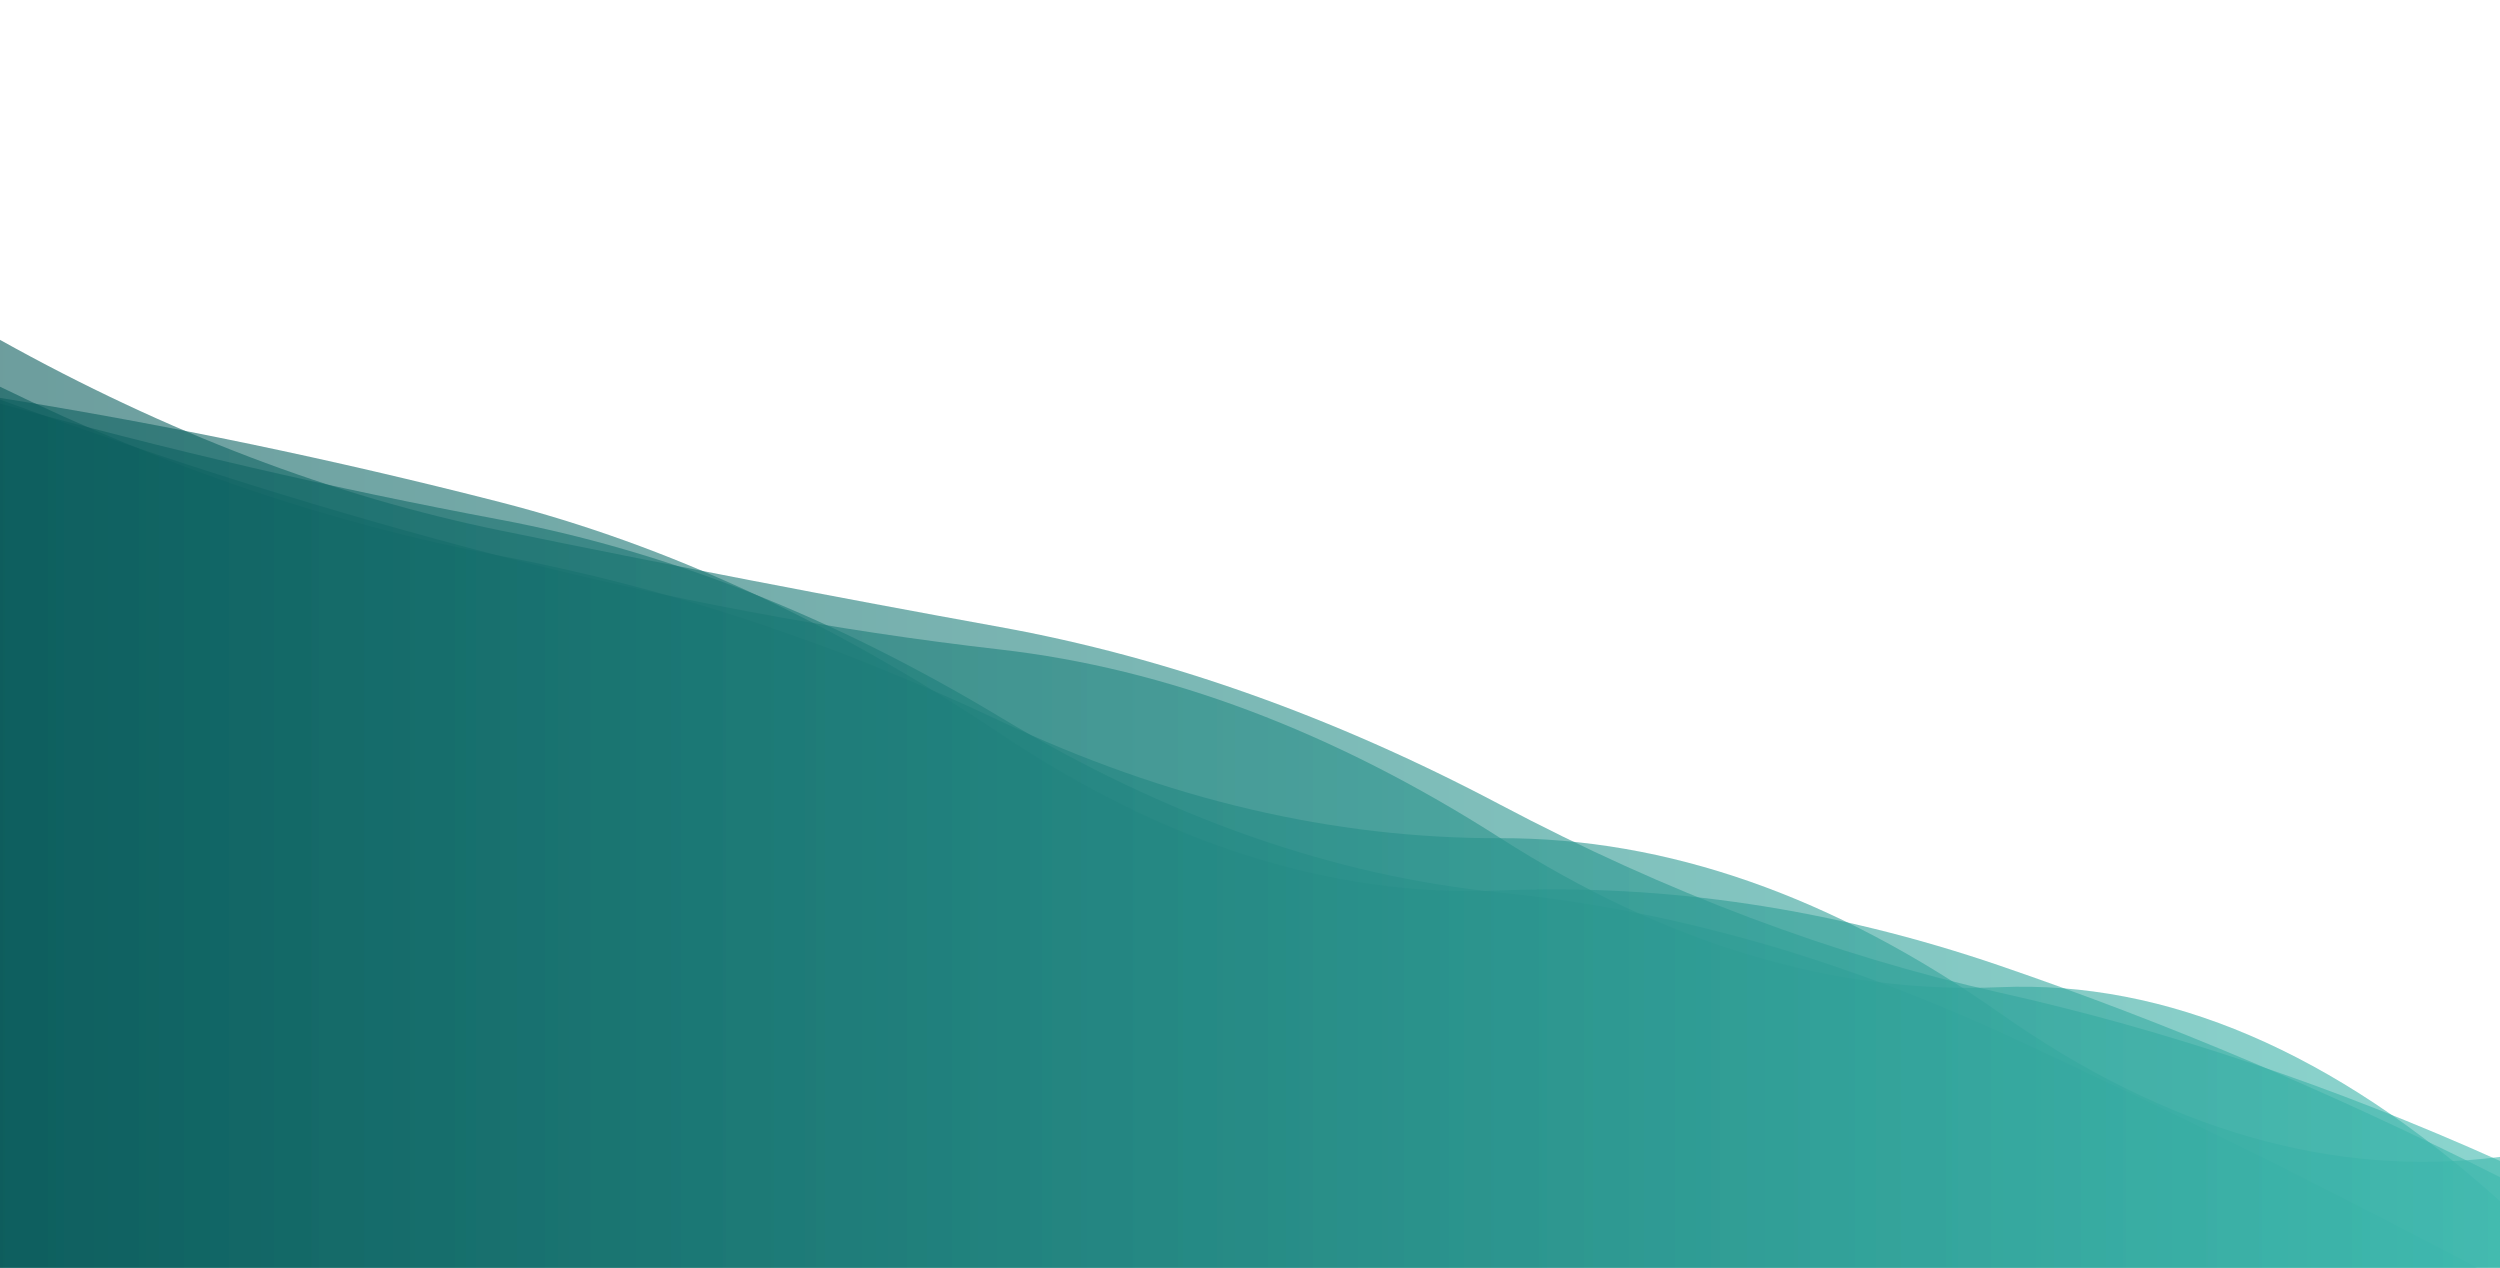 <svg xmlns="http://www.w3.org/2000/svg" viewBox="0 0 1280 649" preserveAspectRatio="xMidYMid" width="1280" height="649" xmlns:xlink="http://www.w3.org/1999/xlink" style="shape-rendering:auto;display:block;background-position-x:0%;background-position-y:0%;background-size:auto;background-origin:padding-box;background-clip:border-box;background:scroll rgba(0, 0, 0, 0) none  repeat;width:1280px;height:649px;;animation:none"><g style="transform:matrix(1, 0, 0, -1, 0, 649);;animation:none"><linearGradient y2="0" y1="0" x2="1" x1="0" id="lg-6txvib78hzj"><stop offset="0" stop-color="#0b5c5c"></stop>

  
<stop offset="1" stop-color="#3eb9ae"></stop></linearGradient>
<path opacity="0.6" fill="url(#lg-6txvib78hzj)" d="M 0 0 L 0 444.39 Q 128 397.48 256 364.3 T 512 316.46 T 768 220.01 T 1024 143.56 T 1280 34.03 L 1280 0 Z" style="fill:url('#lg-6txvib78hzj');opacity:0.6;;animation:none"></path>
<path opacity="0.6" fill="url(#lg-6txvib78hzj)" d="M 0 0 L 0 450.999 Q 128 388.565 256 364.421 T 512 279.891 T 768 219.849 T 1024 130.233 T 1280 56.664 L 1280 0 Z" style="fill:url('#lg-6txvib78hzj');opacity:0.6;;animation:none"></path>
<path opacity="0.6" fill="url(#lg-6txvib78hzj)" d="M 0 0 L 0 442.357 Q 128 406.958 256 382.94 T 512 281.883 T 768 191.989 T 1024 120.51 T 1280 -6.274 L 1280 0 Z" style="fill:url('#lg-6txvib78hzj');opacity:0.6;;animation:none"></path>
<path opacity="0.6" fill="url(#lg-6txvib78hzj)" d="M 0 0 L 0 474.994 Q 128 403.688 256 377.433 T 512 327.965 T 768 237.069 T 1024 140.734 T 1280 54.605 L 1280 0 Z" style="fill:url('#lg-6txvib78hzj');opacity:0.6;;animation:none"></path>
<path opacity="0.6" fill="url(#lg-6txvib78hzj)" d="M 0 0 L 0 445.272 Q 128 424.75 256 391.916 T 512 273.44 T 768 193.072 T 1024 154.544 T 1280 46.302 L 1280 0 Z" style="fill:url('#lg-6txvib78hzj');opacity:0.6;;animation:none"></path>
<g></g></g><!-- [ldio] generated by https://loading.io --></svg>